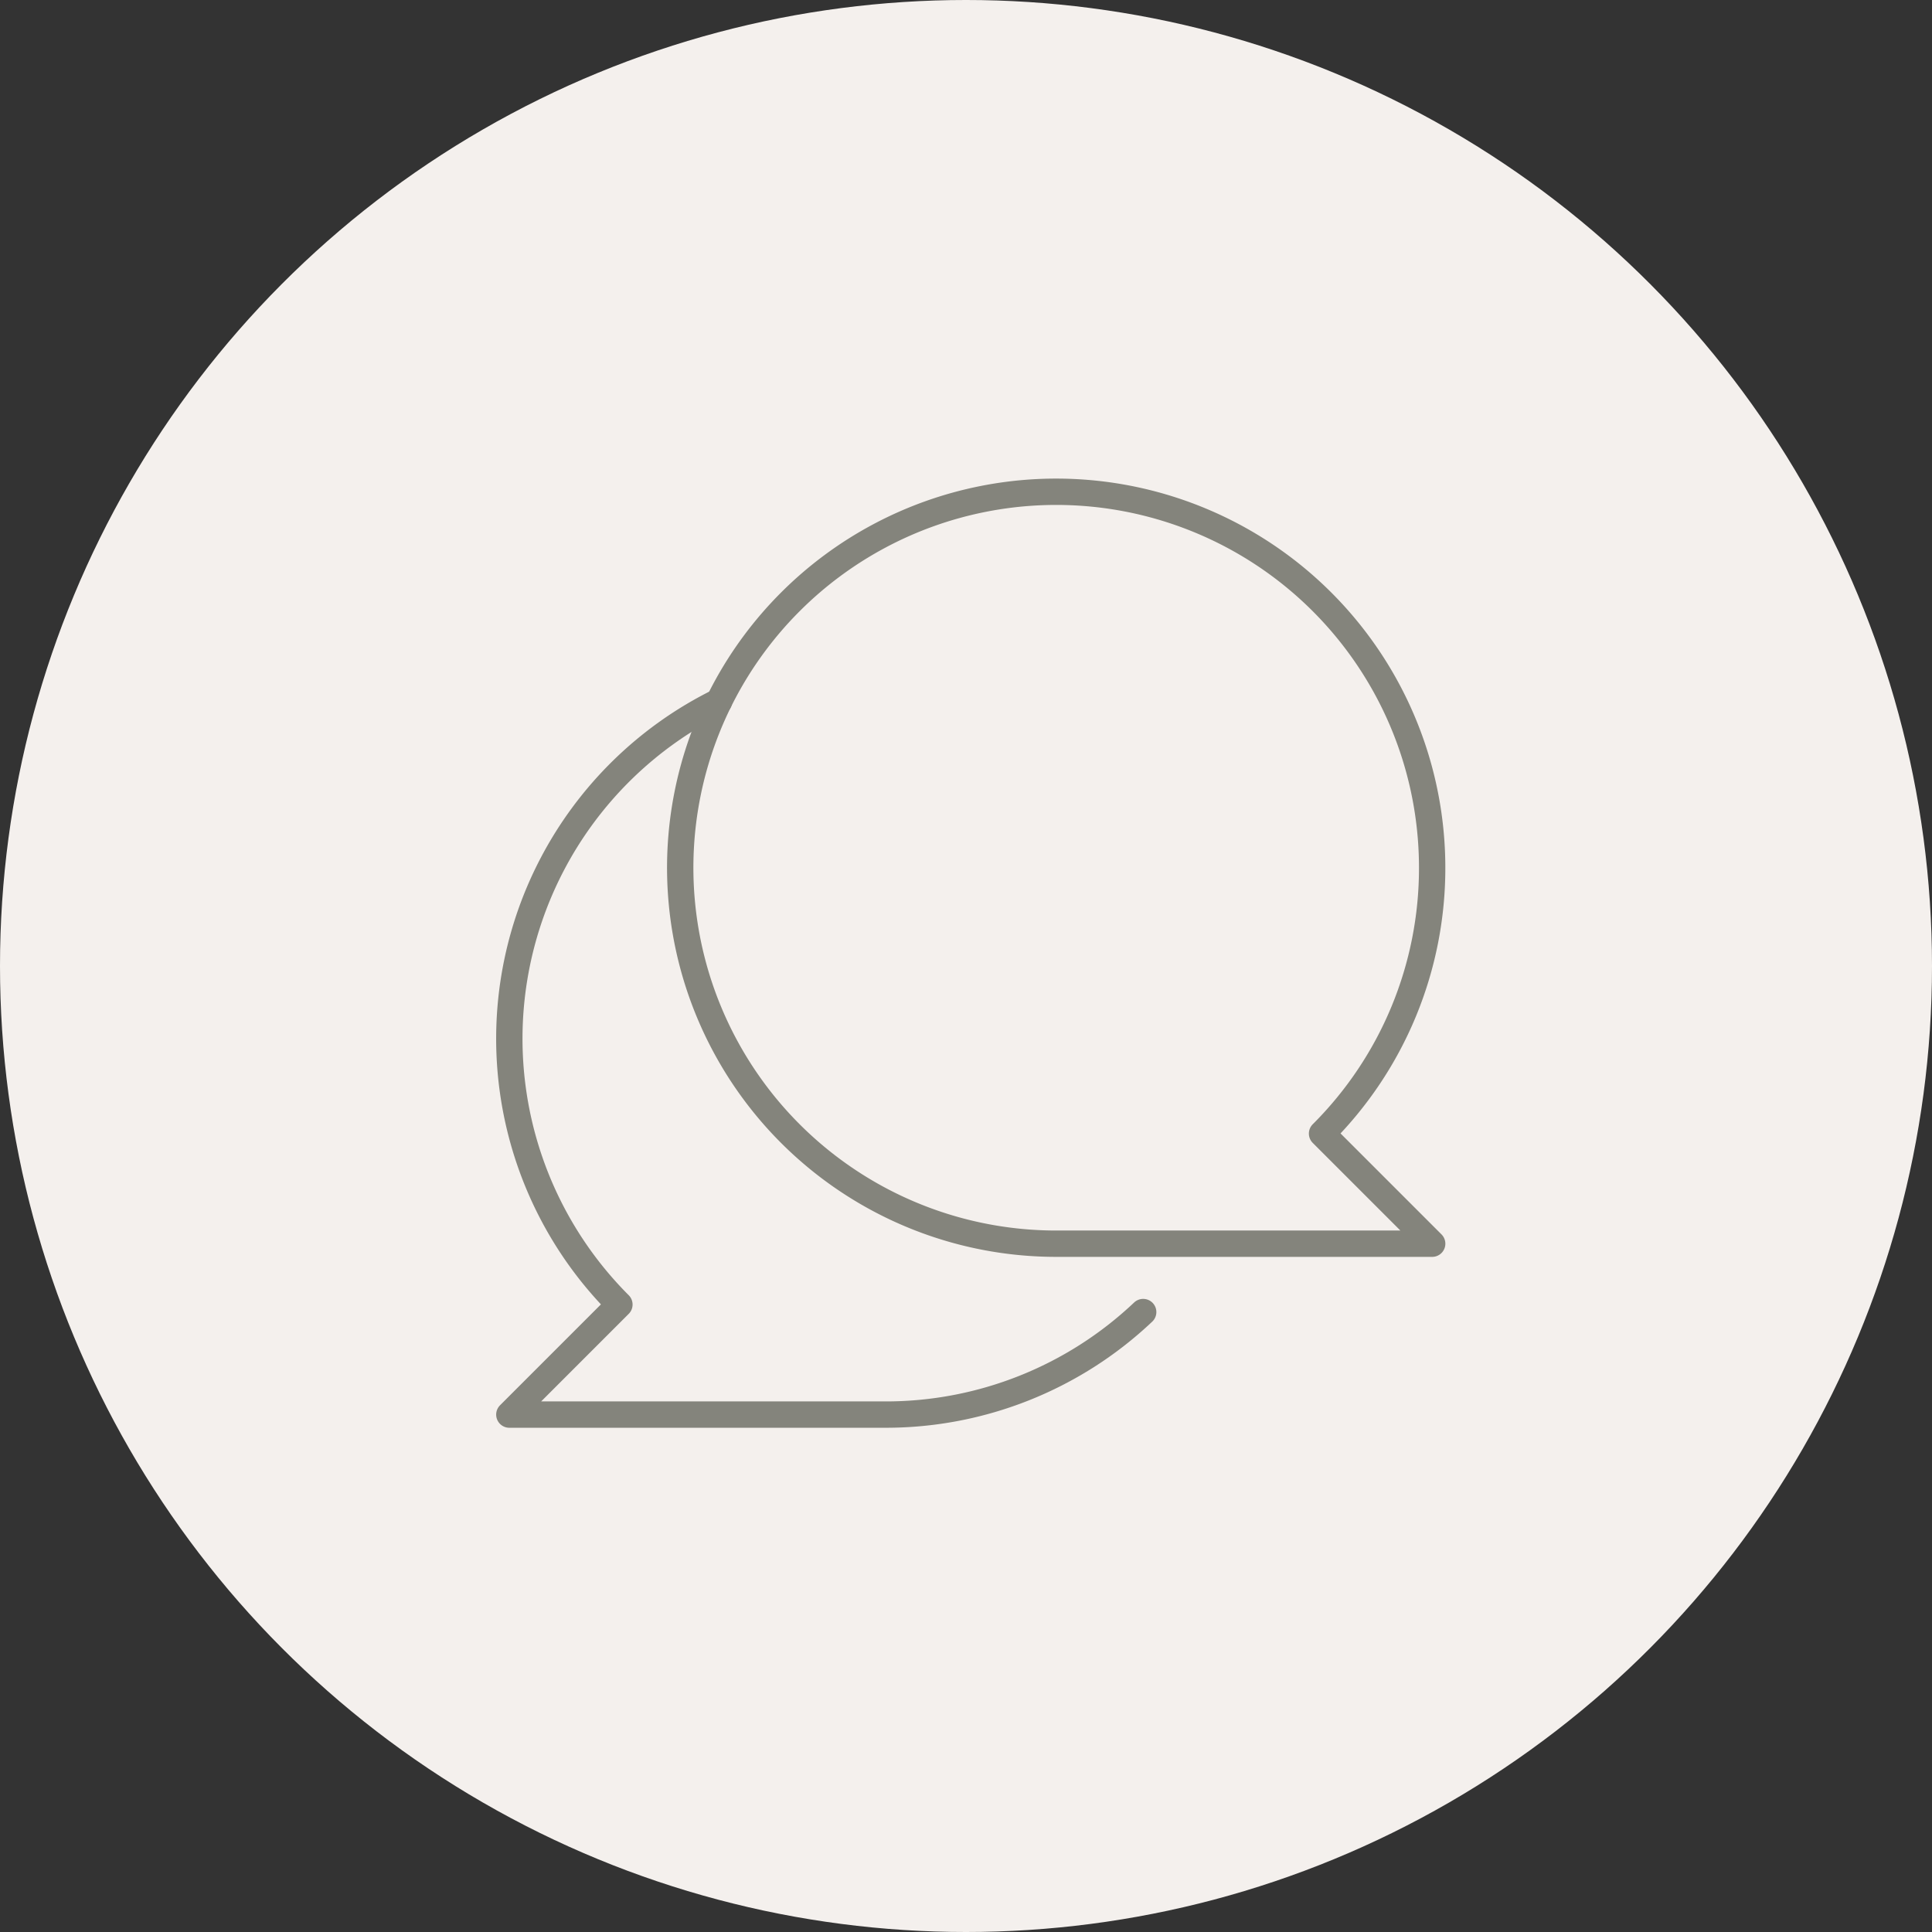 <?xml version="1.0" encoding="UTF-8"?> <svg xmlns="http://www.w3.org/2000/svg" width="110" height="110" viewBox="0 0 110 110"><rect x="0" y="0" width="110" height="110" fill="#333333" stroke="none"/><defs><style>.a{fill:#f4f0ed;}.b{fill:none;stroke:#84847c;stroke-linecap:round;stroke-linejoin:round;stroke-width:1.5px;}</style></defs><g transform="translate(-459 -1520)"><circle class="a" cx="55" cy="55" r="55" transform="translate(459 1520)"></circle><g transform="translate(468 1528)"><g transform="translate(20 20)"><path class="b" d="M31.938,69.08a21.411,21.411,0,0,0-5.672,34.337L20,109.683H41.406a21.318,21.318,0,0,0,14.682-5.838" transform="translate(-20 -57.142)"></path><path class="b" d="M102.811,41.406A21.406,21.406,0,1,0,81.406,62.811h21.406l-6.27-6.27A21.338,21.338,0,0,0,102.811,41.406Z" transform="translate(-50.27 -20)"></path></g></g></g></svg> 